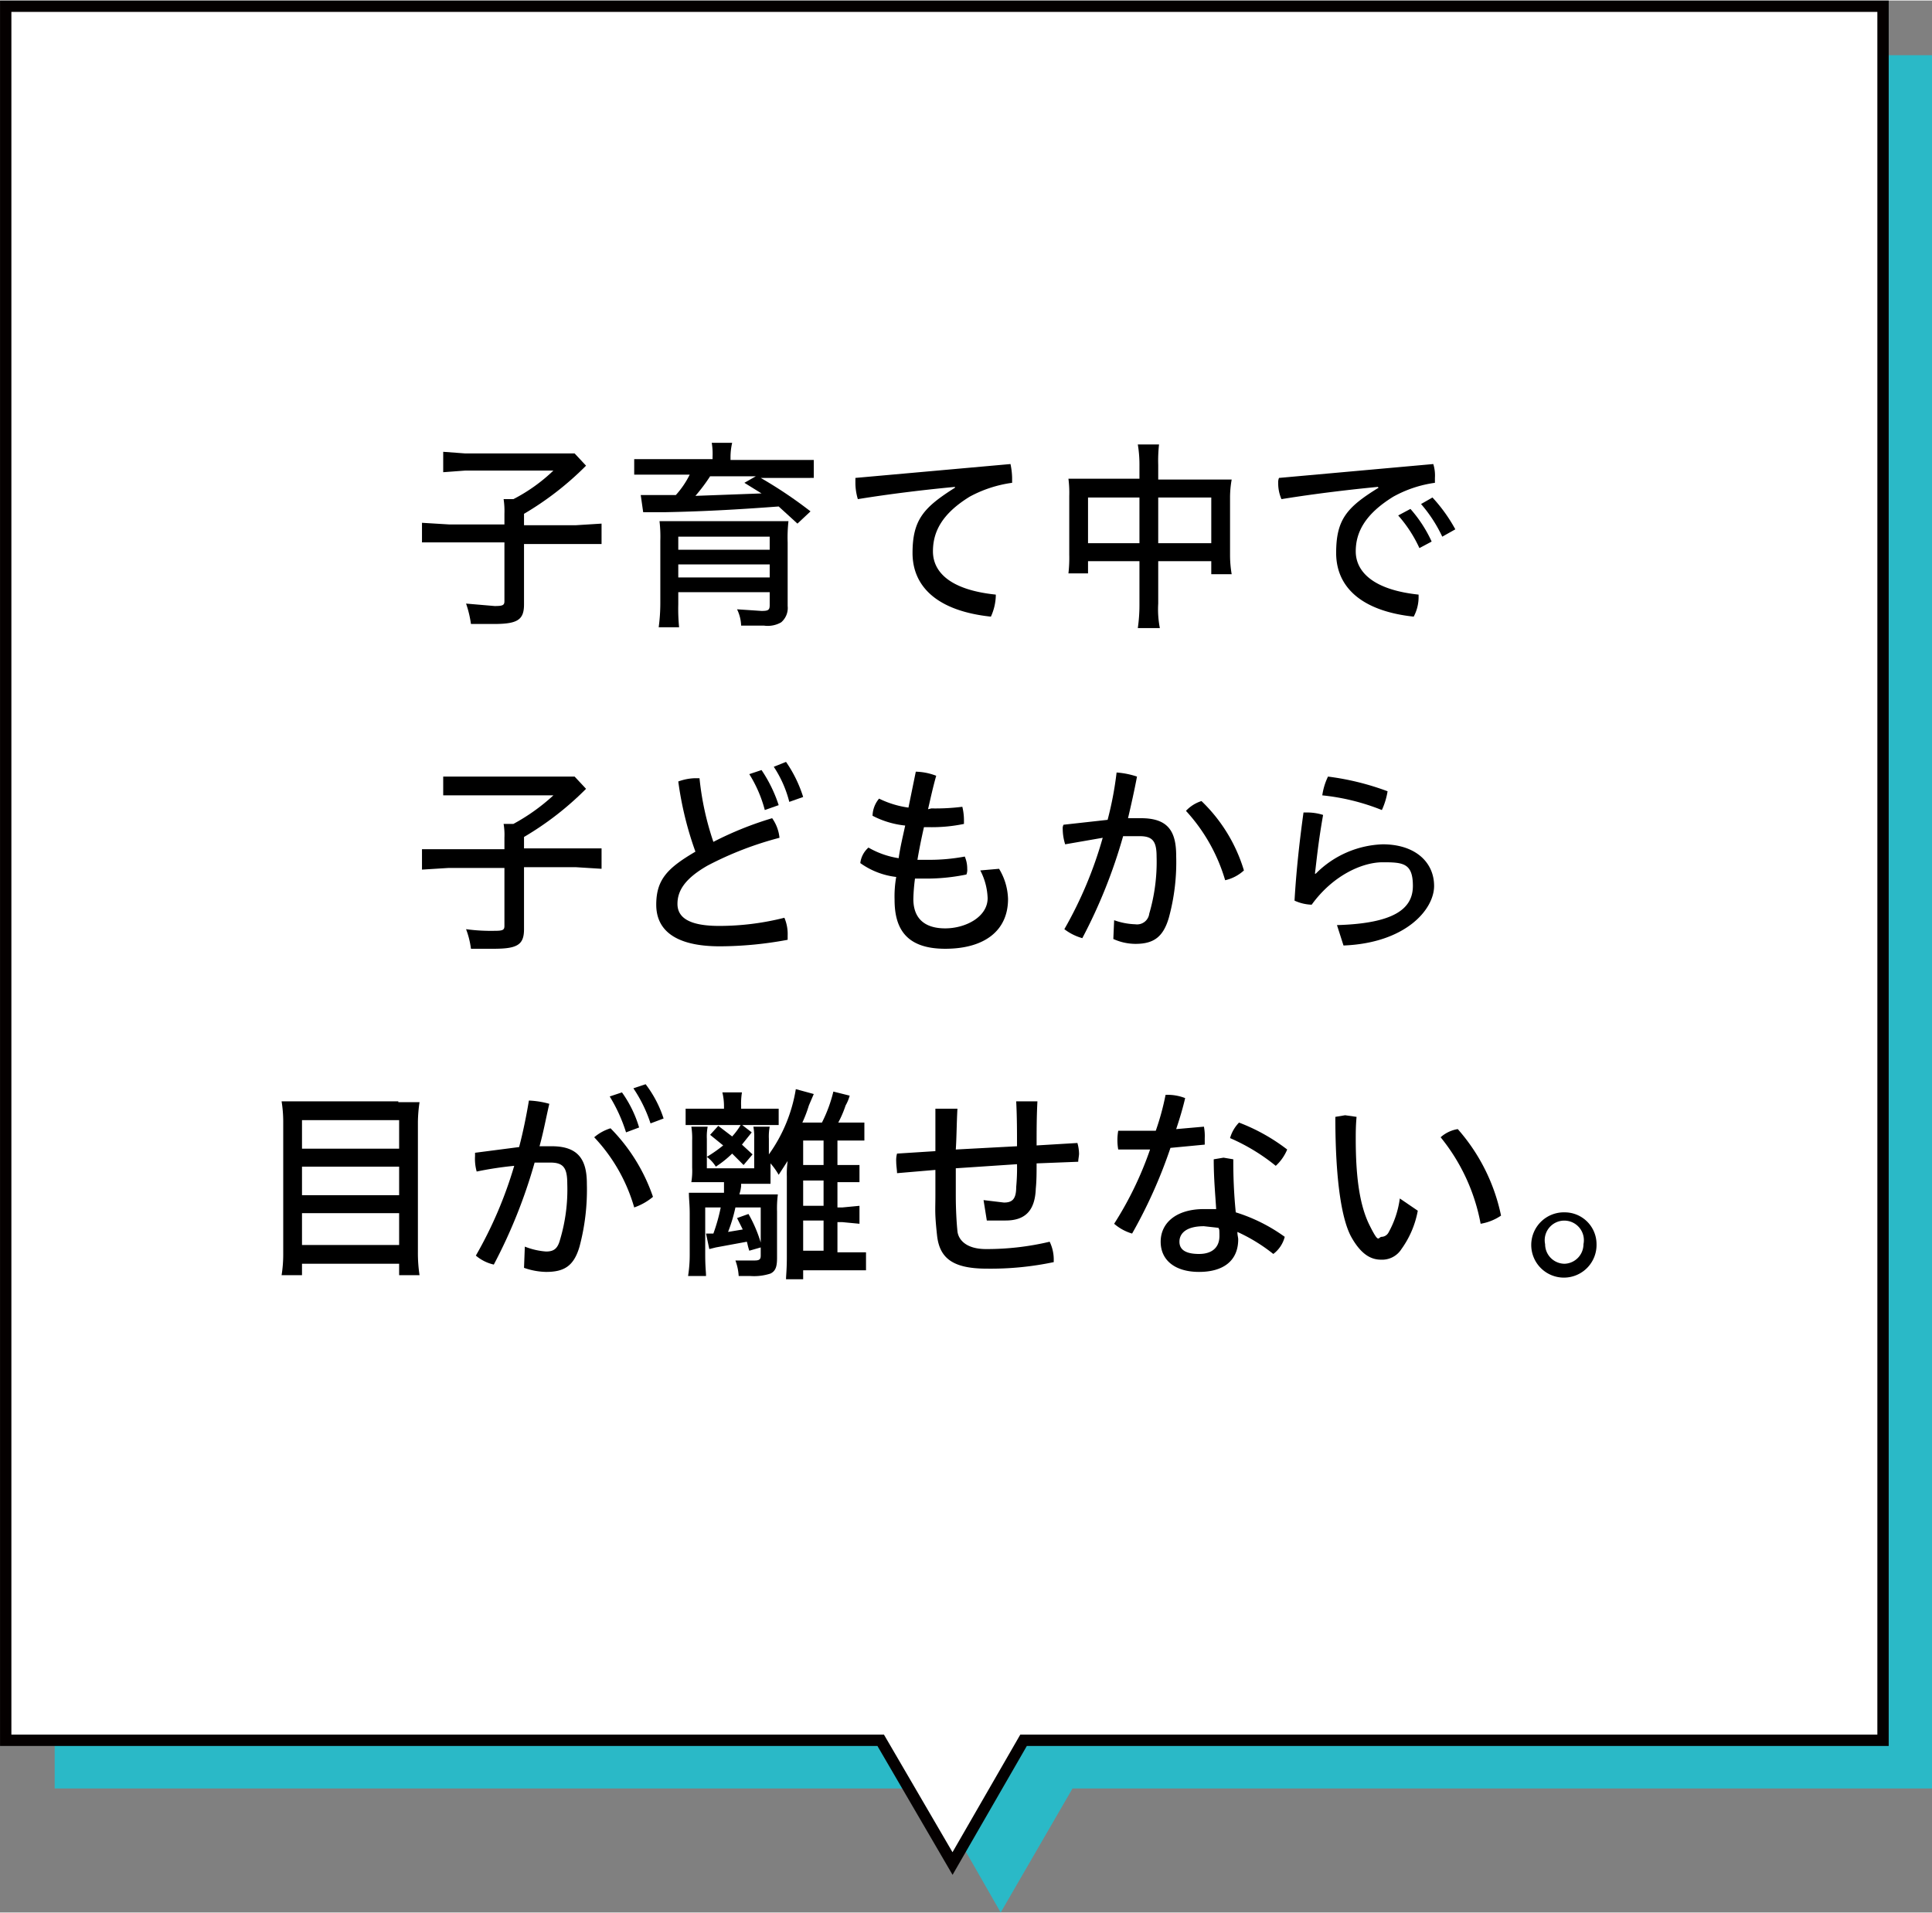 <svg id="レイヤー_1" data-name="レイヤー 1" xmlns="http://www.w3.org/2000/svg" width="83.5mm" height="82.7mm" viewBox="0 0 236.7 234.3"><rect x="0" y="0" width="236.7" height="234.3" fill="#808080" stroke="none"/><defs><style>.cls-1{fill:#2ab9c7;}.cls-2{fill:#fff;stroke:#040000;stroke-miterlimit:10;stroke-width:1.39px;}</style></defs><polygon class="cls-1" points="6.7 219.1 113.9 219.1 122.6 234.3 131.4 219.1 131.4 219.1 236.7 219.1 236.7 6.7 6.7 6.7 6.7 219.1"/><polygon class="cls-2" points="0.7 213.2 107.9 213.2 116.7 228.3 125.4 213.2 125.4 213.2 230.7 213.2 230.7 0.7 0.7 0.7 0.7 213.2"/><path d="M61.8,62.9a9.7,9.7,0,0,0-.1-1.8h1.2a20.9,20.9,0,0,0,4.9-3.5H57l-2.7.2V55.3l2.7.2H70.4l1.4,1.5a37.5,37.5,0,0,1-7.6,5.9v1.4h6.3l3.2-.2v2.5H64.2V74c0,1.9-.8,2.4-3.7,2.4H57.7a13.1,13.1,0,0,0-.6-2.5l3.5.3c1,0,1.2-.1,1.2-.6V66.4H51.7V64l3.3.2h6.8Z"/><path d="M87.3,55.9a8.1,8.1,0,0,0-.1-1.7h2.5a7.9,7.9,0,0,0-.2,1.7v.4H99.7v2.2H93.2a53.7,53.7,0,0,1,6.1,4.1l-1.6,1.5L95.4,62c-4,.3-8.6.6-13.9.7H78.8l-.3-2.1h4.3a11,11,0,0,0,1.7-2.5H77.7V56.2h9.6ZM83.1,74a22.7,22.7,0,0,0,.1,2.8H80.7a22.3,22.3,0,0,0,.2-3V66.2a16.3,16.3,0,0,0-.1-2.4H96.6a17.8,17.8,0,0,0-.1,2.6v7.8a2.3,2.3,0,0,1-.8,2,3.3,3.3,0,0,1-2.1.4H90.8a4.9,4.9,0,0,0-.5-2l3,.2c.8,0,1-.1,1-.7V72.5H83.1Zm11.2-8.3H83.1v1.6H94.3Zm-11.2,5H94.3V69.1H83.1ZM87,58.3a21.5,21.5,0,0,1-1.8,2.4l8.1-.3-2.1-1.3,1.4-.8Z"/><path d="M117,59.6c-3.2.3-7.6.8-11.9,1.5a6.9,6.9,0,0,1-.3-2v-.6l19-1.7a8.8,8.8,0,0,1,.2,1.7v.6a15.2,15.2,0,0,0-5.2,1.7c-3.4,2.1-4.5,4.3-4.5,6.7s1.9,4.7,7.7,5.3V73a6.6,6.6,0,0,1-.6,2.5c-6.6-.7-9.6-3.7-9.6-7.8s1.4-5.6,5.2-8Z"/><path d="M139.6,57a15.1,15.1,0,0,0-.2-2.6H142a17.8,17.8,0,0,0-.1,2.5v1.8h9a12.5,12.5,0,0,0-.2,2.1v7.2a14,14,0,0,0,.2,2.3h-2.5V68.7h-6.5v5.2a11.9,11.9,0,0,0,.2,3h-2.7a20,20,0,0,0,.2-3V68.7h-6.3v1.5h-2.4a16.9,16.9,0,0,0,.1-2.3V60.7a13.4,13.4,0,0,0-.1-2.1h8.7Zm-6.3,3.9v5.6h6.3V60.9Zm15.1,5.6V60.9h-6.5v5.6Z"/><path d="M168.8,59.6c-3.1.3-7.5.8-11.8,1.5a4.8,4.8,0,0,1-.4-2,1.3,1.3,0,0,1,.1-.6l18.9-1.7a4.7,4.7,0,0,1,.2,1.7v.6a14.6,14.6,0,0,0-5.1,1.7c-3.4,2.1-4.6,4.3-4.6,6.7s2,4.7,7.7,5.3V73a5.1,5.1,0,0,1-.6,2.5c-6.5-.7-9.5-3.7-9.5-7.8s1.3-5.6,5.2-8Zm4,2.7a16.2,16.2,0,0,1,2.6,4l-1.5.8a16.2,16.2,0,0,0-2.6-4Zm2.7-1.4a19.5,19.5,0,0,1,2.8,3.9l-1.6.9a17.3,17.3,0,0,0-2.6-4Z"/><path d="M61.8,102.6a8.1,8.1,0,0,0-.1-1.7h1.2a24.3,24.3,0,0,0,4.9-3.5H54.3V95.1H70.4l1.4,1.5a37.5,37.5,0,0,1-7.6,5.9v1.4h9.5v2.5l-3.2-.2H64.2v7.6c0,1.9-.8,2.4-3.7,2.4H57.7a10.4,10.4,0,0,0-.6-2.4,22.4,22.4,0,0,0,3.5.2c1,0,1.2-.1,1.2-.6v-7.1H54.9l-3.2.2v-2.5H61.8Z"/><path d="M94.6,100.2a5,5,0,0,1,.9,2.4,41.5,41.5,0,0,0-8.8,3.4c-2.8,1.6-3.7,3.1-3.7,4.7s1.3,2.7,5.1,2.7a32.5,32.5,0,0,0,8-1,5.1,5.1,0,0,1,.4,2.2v.5a45.8,45.8,0,0,1-8.3.8c-5.5,0-7.8-2-7.8-5.1s1.4-4.5,4.8-6.5a41.5,41.5,0,0,1-2.1-8.6,6.5,6.5,0,0,1,2-.4h.6a35.1,35.1,0,0,0,1.7,7.8A41.7,41.7,0,0,1,94.6,100.2Zm-1.3-5.9a17.2,17.2,0,0,1,2.1,4.3l-1.7.6a15.8,15.8,0,0,0-1.9-4.4Zm3-1a15.7,15.7,0,0,1,2.1,4.3l-1.7.6a14,14,0,0,0-1.9-4.3Z"/><path d="M114.1,99a26.2,26.2,0,0,0,3.8-.2,7,7,0,0,1,.2,1.6v.5a19.3,19.3,0,0,1-4.2.4h-.7c-.3,1.3-.6,2.8-.8,4h1.3a23.5,23.5,0,0,0,4.5-.4,3.7,3.7,0,0,1,.3,1.5,1.5,1.5,0,0,1-.1.7,24.2,24.2,0,0,1-4.7.5h-1.6a22.9,22.9,0,0,0-.2,2.5c0,2.4,1.4,3.6,3.9,3.6s5.2-1.4,5.2-3.7a7.9,7.9,0,0,0-.9-3.4l2.3-.2a7.5,7.5,0,0,1,1.1,3.7c0,3.9-2.9,6.1-7.7,6.1s-6.2-2.5-6.2-6a13.7,13.7,0,0,1,.2-2.8,9.4,9.4,0,0,1-4.4-1.7,3,3,0,0,1,1-1.9,10.6,10.6,0,0,0,3.7,1.3c.2-1.4.5-2.6.8-4a11.1,11.1,0,0,1-4-1.2,3.4,3.4,0,0,1,.8-2.1,11.7,11.7,0,0,0,3.6,1.1l.9-4.4a7.4,7.4,0,0,1,2.5.5c-.4,1.4-.7,2.8-1,4.1Z"/><path d="M136.5,112.7a8.5,8.5,0,0,0,2.6.5,1.5,1.5,0,0,0,1.7-1.3,22.5,22.5,0,0,0,.9-7c0-1.9-.5-2.5-2.1-2.5h-2a63.9,63.9,0,0,1-5,12.5,6.5,6.5,0,0,1-2.2-1.1,49.6,49.6,0,0,0,4.7-11.2l-4.6.8a6.3,6.3,0,0,1-.3-1.9.9.9,0,0,1,.1-.5l5.4-.6a42.1,42.1,0,0,0,1.1-5.8,10.1,10.1,0,0,1,2.5.5c-.3,1.6-.7,3.4-1.1,5.1h1.6c3.3,0,4.3,1.6,4.3,4.6a25.8,25.8,0,0,1-.9,7.6c-.7,2.4-1.9,3.2-4.1,3.2a6.6,6.6,0,0,1-2.7-.6Zm10.7-14.6a19.6,19.6,0,0,1,5.2,8.5,5,5,0,0,1-2.3,1.2,21.5,21.5,0,0,0-4.8-8.5A4.4,4.4,0,0,1,147.2,98.1Z"/><path d="M163.8,113.3c7-.2,9.3-2,9.3-4.8s-1.2-2.9-3.7-2.9-6.1,1.6-8.7,5.2a5.4,5.4,0,0,1-2.1-.5c.2-3.5.6-7.2,1.1-10.8h.4a6.4,6.4,0,0,1,2,.3c-.6,3.4-.8,5.6-1,7.2h.1a12.1,12.1,0,0,1,8.2-3.6c4,0,6.3,2.2,6.3,5.1s-3.5,7-11.1,7.3ZM170,96.9a8.8,8.8,0,0,1-.7,2.3,26.9,26.9,0,0,0-7.3-1.8,7.8,7.8,0,0,1,.7-2.3A32.4,32.4,0,0,1,170,96.9Z"/><path d="M48.8,135h2.6a17.9,17.9,0,0,0-.2,2.4v16a18,18,0,0,0,.2,2.8H48.9v-1.4H37v1.4H34.5a16.1,16.1,0,0,0,.2-2.6V137.4a15.7,15.7,0,0,0-.2-2.5H48.8Zm.1,5.7v-3.5H37v3.5ZM37,146.4H48.9v-3.5H37Zm0,6.1H48.9v-3.9H37Z"/><path d="M64.3,152.7a8.8,8.8,0,0,0,2.6.6c.9,0,1.4-.3,1.7-1.4a21.4,21.4,0,0,0,.9-6.9c0-2-.5-2.6-2.1-2.6H65.5a63.9,63.9,0,0,1-5,12.5,5.1,5.1,0,0,1-2.2-1.1A50.8,50.8,0,0,0,63,142.8a43,43,0,0,0-4.6.7,5.8,5.8,0,0,1-.2-1.9v-.4l5.4-.7c.5-1.9.9-3.9,1.2-5.7a10.9,10.9,0,0,1,2.5.4c-.4,1.7-.7,3.4-1.2,5.2h1.5c3.3,0,4.3,1.7,4.3,4.6a27.1,27.1,0,0,1-.9,7.7c-.7,2.4-1.9,3.1-4.1,3.1a8.6,8.6,0,0,1-2.7-.5Zm10.5-14.5a22.1,22.1,0,0,1,5.2,8.4,7.3,7.3,0,0,1-2.3,1.3,20.9,20.9,0,0,0-4.9-8.6A5.6,5.6,0,0,1,74.8,138.2Zm1.4-4.4a14.4,14.4,0,0,1,2.1,4.3l-1.6.6a19.7,19.7,0,0,0-2-4.4Zm2.9-1a14,14,0,0,1,2.2,4.2l-1.6.6a17.2,17.2,0,0,0-2.1-4.3Z"/><path d="M88.7,135.5a7.2,7.2,0,0,0-.2-1.7h2.4a8.6,8.6,0,0,0-.1,1.7v.3h4.6v2H84v-2h4.7Zm3.1,17.7c-.2-.6-.2-.8-.3-1.1l-3.8.7-.8.2-.4-1.9h.9a22.3,22.3,0,0,0,.9-3.2H86.4v5.8c0,1.5.1,2.1.1,2.6H84.3a16.5,16.5,0,0,0,.2-2.7v-5c0-1.1-.1-1.7-.1-2.5h4.3v-1.3h-4a8.7,8.7,0,0,0,.1-1.8v-3.3a9.1,9.1,0,0,0-.1-1.7h2a6.6,6.6,0,0,0-.1,1.5v2.2a17.3,17.3,0,0,0,2-1.4l-1.6-1.3,1-1.1,1.7,1.3a8.3,8.3,0,0,0,1.1-1.5l1.3,1-1.2,1.5,1.3,1.2-1.1,1.3-1.4-1.4a12.6,12.6,0,0,1-2,1.6,4.4,4.4,0,0,0-1.1-1.2v1.4h5.8v-3.6a6.6,6.6,0,0,0-.1-1.5h2a6.6,6.6,0,0,0-.1,1.5v1.9a18.9,18.9,0,0,0,3.3-8l2.2.6-.6,1.4a15.9,15.9,0,0,1-.8,2.1h2.4a17.4,17.4,0,0,0,1.4-3.8l2,.5a5.1,5.1,0,0,1-.5,1.2,13.3,13.3,0,0,1-.9,2.1h3.2v2.2h-3.3v3h2.7v2.1h-2.7v3.1h.6l2.1-.2v2.2l-2.1-.2h-.6v3.7h3.5v2.2H98.4v1.1H96.3c0-.4.1-1.2.1-2.7v-9.9a11.5,11.5,0,0,1,.1-1.9l-1.1,1.7a8.5,8.5,0,0,0-1-1.4V145H90.8v.3c-.1.8-.2.8-.2,1h4.7a13.4,13.4,0,0,0-.1,2.1v5.7c0,1.1-.2,1.6-.8,1.9a6.5,6.5,0,0,1-2.5.3H90.5a6.5,6.5,0,0,0-.4-1.9h2.3c.6,0,.8-.1.8-.6v-1Zm-1.7-5.3a19.2,19.2,0,0,1-.9,3l1.8-.3-.7-1.4,1.4-.5a16.7,16.7,0,0,1,1.5,3.5v-4.3Zm10.8-8.2H98.4v3h2.5Zm-2.5,4.9v3.1h2.5v-3.1Zm0,8.6h2.5v-3.7H98.4Z"/><path d="M120.5,147l2.5.3c1,0,1.5-.4,1.5-1.9a25.3,25.3,0,0,0,.1-2.8l-7.5.5v3.3c0,1.8.1,3.4.2,4.4s1,2.2,3.5,2.2a33.3,33.3,0,0,0,7.8-.9,5,5,0,0,1,.5,2.1v.4a37.4,37.4,0,0,1-8.2.8c-4.2,0-5.8-1.3-6.1-4.1s-.2-3-.2-4.9v-3.1l-4.7.4c0-.4-.1-.9-.1-1.4a3.1,3.1,0,0,1,.1-1l4.7-.3v-5.2h2.7c-.1,1.8-.1,3.5-.2,5l7.5-.4c0-1.8,0-3.6-.1-5.5h2.6c-.1,1.9-.1,3.6-.1,5.4l5-.3a5.1,5.1,0,0,1,.2,1.3c0,.3-.1.7-.1,1l-5.1.2c0,1.1,0,2.1-.1,3.1-.1,2.8-1.4,3.9-3.7,3.9h-2.3Z"/><path d="M142.8,134.1h.1a5.9,5.9,0,0,1,2.3.4c-.3,1.3-.7,2.6-1.1,3.8l3.4-.3a6.1,6.1,0,0,1,.1,1.4v.8l-4.2.4a60.2,60.2,0,0,1-4.7,10.5,5.9,5.9,0,0,1-2.2-1.2,42.7,42.7,0,0,0,4.4-9.1H137a6.7,6.7,0,0,1,0-2.3h4.6A31.7,31.7,0,0,0,142.8,134.1Zm14.6,17.4a3.8,3.8,0,0,1-1.4,2.1,20.9,20.9,0,0,0-4.4-2.7c0,.4.1.7.1.9,0,2.7-1.9,4-4.8,4s-4.7-1.4-4.7-3.7,1.9-4,5.3-4H149c-.1-1.7-.3-3.7-.3-6.1l1.2-.2,1.2.2a61.8,61.8,0,0,0,.3,6.5A20.7,20.7,0,0,1,157.4,151.5Zm-9.9-1.3c-2.2,0-3,.9-3,1.9s.8,1.5,2.4,1.5,2.5-.8,2.5-2.2-.1-.6-.1-1Zm10.2-9.4a5.6,5.6,0,0,1-1.4,2,24,24,0,0,0-5.6-3.4,4.5,4.5,0,0,1,1.1-1.9A23.2,23.2,0,0,1,157.7,140.8Z"/><path d="M173.7,148.3a11.6,11.6,0,0,1-2,4.7,2.8,2.8,0,0,1-2.5,1.3c-1.2,0-2.4-.6-3.6-2.7s-2-6.9-2-14.8l1.2-.2,1.4.2c-.1,1.1-.1,2-.1,2.7,0,4.8.5,8.2,1.7,10.6s1,1.4,1.5,1.4a1,1,0,0,0,.8-.5,11.8,11.8,0,0,0,1.4-4.2Zm4.9-10a23.1,23.1,0,0,1,5.3,10.6,6.3,6.3,0,0,1-2.5,1,23.6,23.6,0,0,0-4.9-10.6A4.1,4.1,0,0,1,178.6,138.3Z"/><path d="M195.6,152.4a4,4,0,1,1-3.9-3.9A3.9,3.9,0,0,1,195.6,152.4Zm-6.3,0a2.4,2.4,0,0,0,2.4,2.4,2.4,2.4,0,0,0,2.3-2.4,2.4,2.4,0,1,0-4.7,0Z"/></svg>
